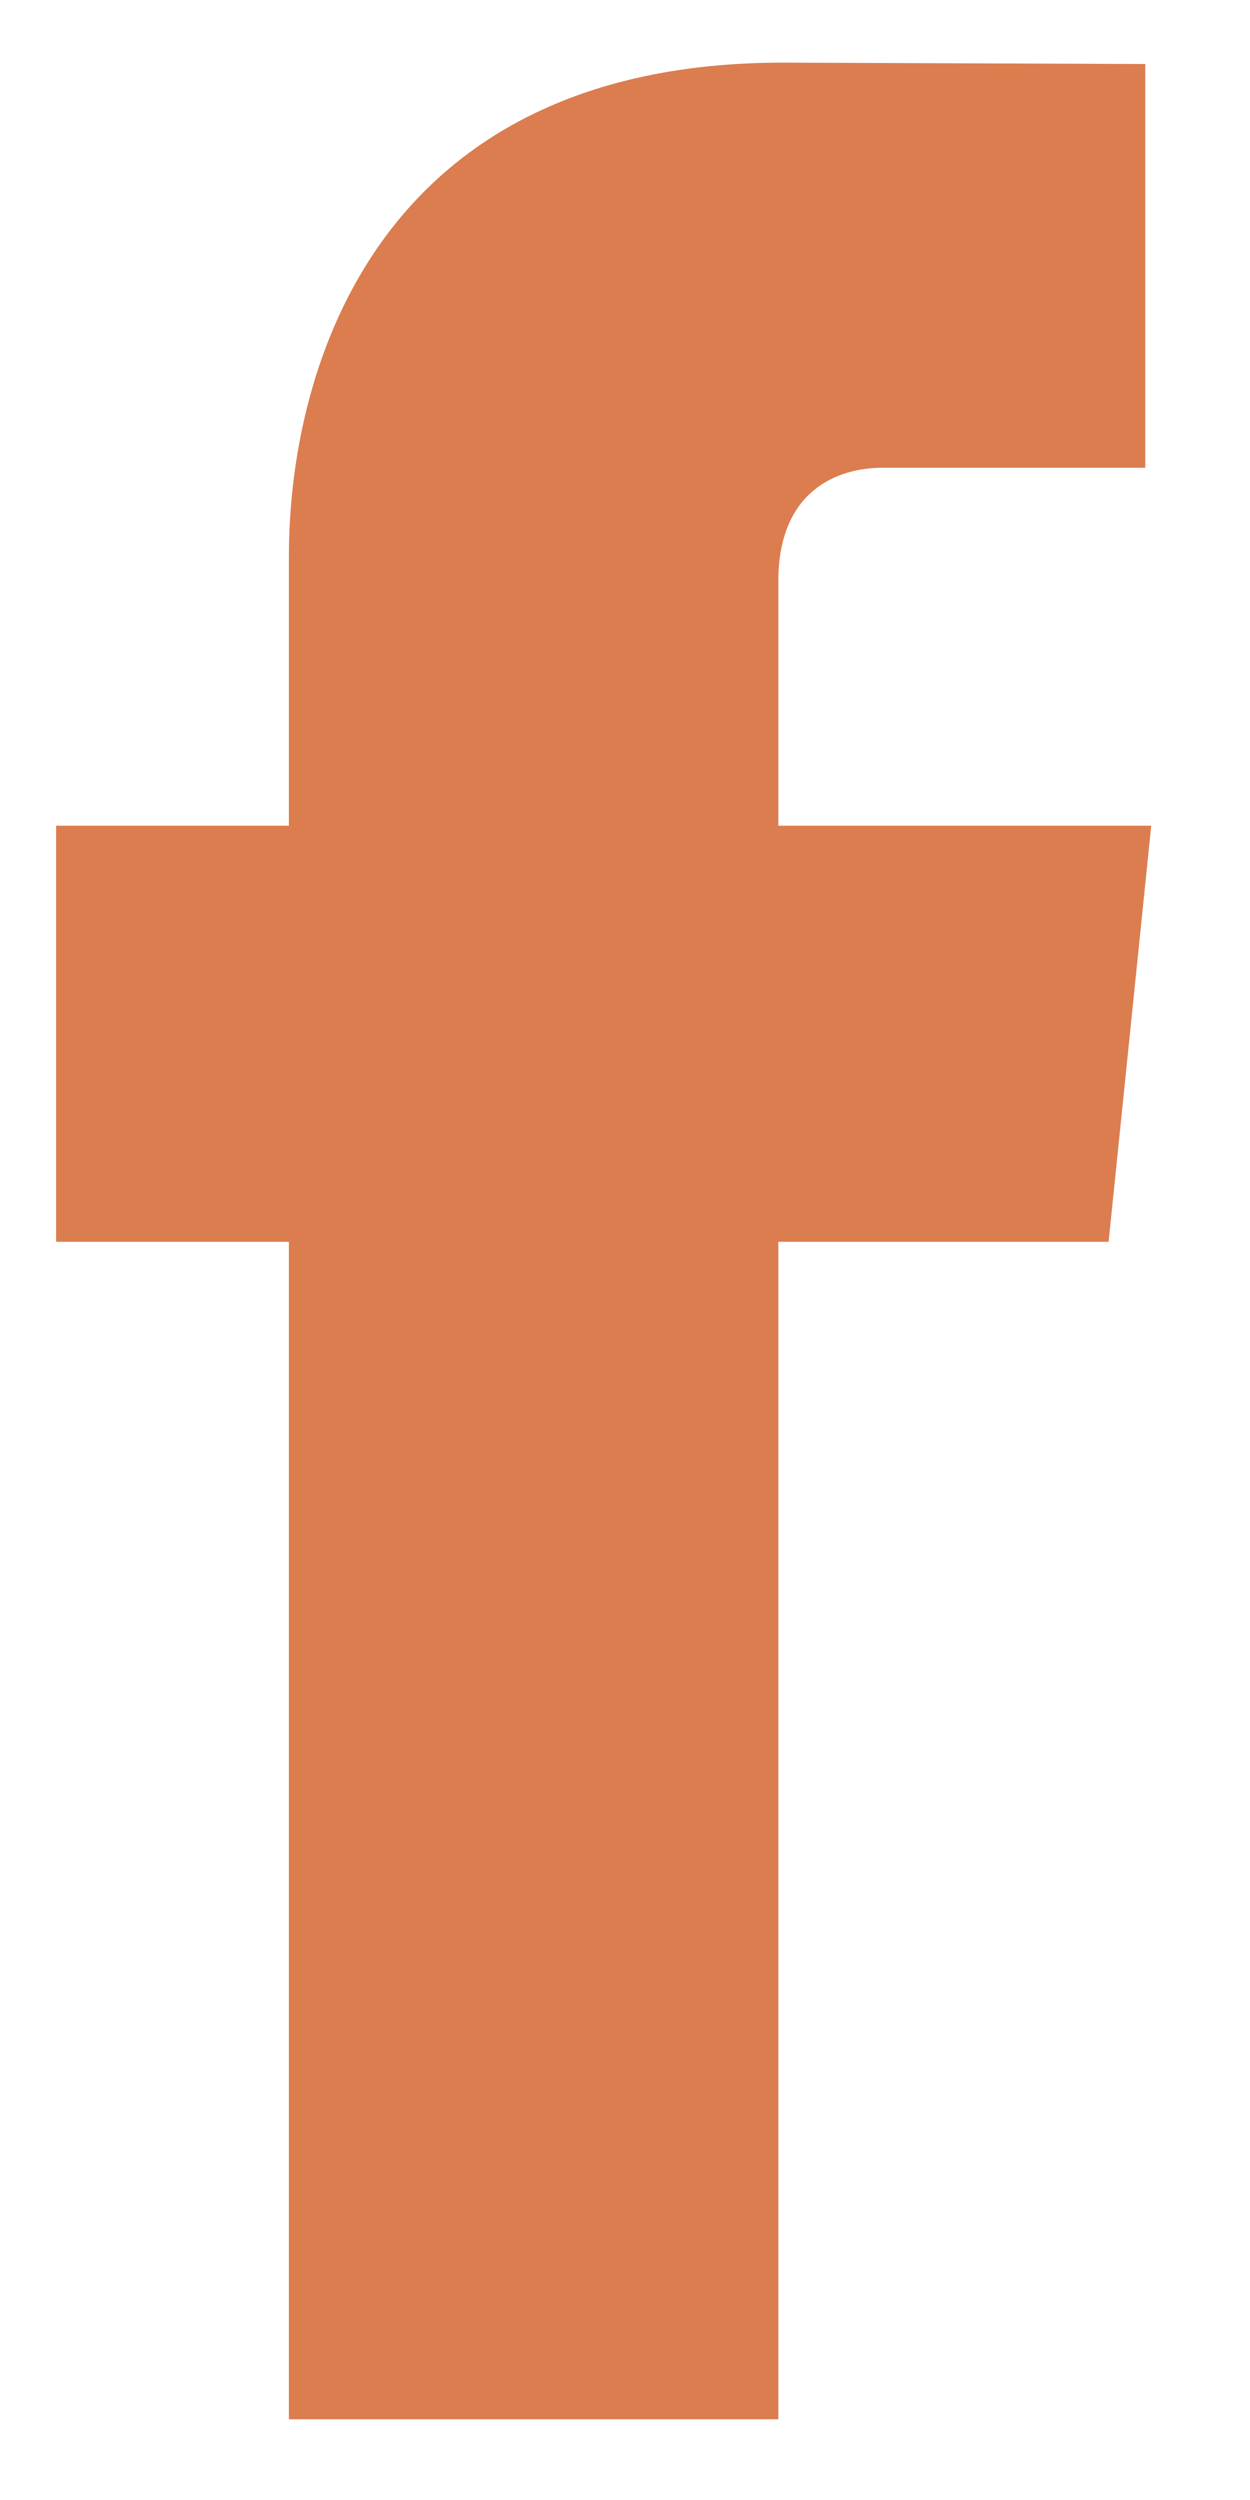 <svg width="9" height="18" viewBox="0 0 9 18" fill="none" xmlns="http://www.w3.org/2000/svg">
<path d="M8.289 5.945H5.604V4.184C5.604 3.523 6.042 3.368 6.351 3.368C6.659 3.368 8.246 3.368 8.246 3.368V0.461L5.636 0.451C2.739 0.451 2.08 2.619 2.08 4.007V5.945H0.404V8.941H2.08C2.08 12.786 2.08 17.419 2.08 17.419H5.604C5.604 17.419 5.604 12.741 5.604 8.941H7.982L8.289 5.945Z" fill="#DB7D4F"/>
</svg>
